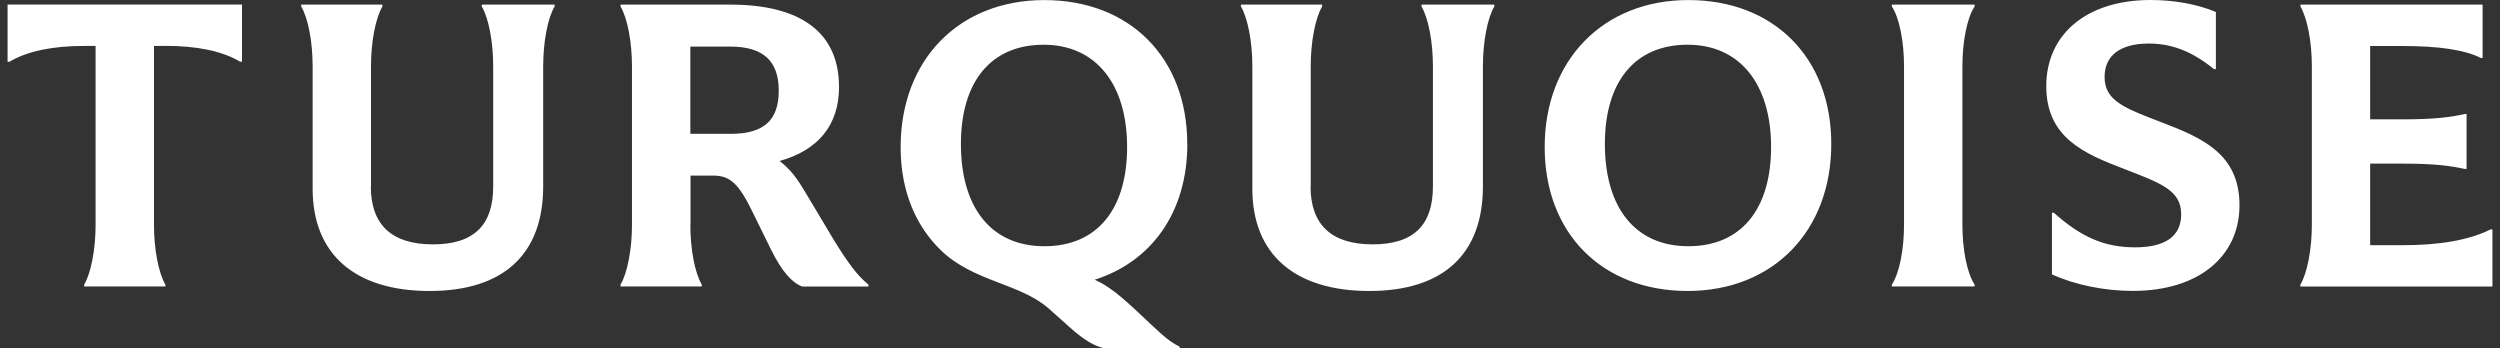 <svg xmlns="http://www.w3.org/2000/svg" width="165" height="23" fill="none"><rect width="100%" height="100%" fill="#333333" stroke="none"/><path fill="#fff" d="M10.916 3.032h-.754V14.84c0 1.614.3 3.174.754 3.942v.123h-5.36v-.123c.454-.768.753-2.333.753-3.943V3.032h-.753c-2.037 0-3.723.325-4.931 1.043H.5V.3h15.472v3.77h-.125c-1.208-.718-2.895-1.043-4.931-1.043zm13.56 9.278c0 2.53 1.383 3.819 4.103 3.819s3.972-1.29 3.972-3.82V4.372c0-1.615-.3-3.175-.753-3.943V.305h4.806v.123c-.454.768-.754 2.333-.754 3.943v7.939c0 4.44-2.59 6.895-7.496 6.895s-7.72-2.407-7.72-6.748V4.371c0-1.615-.3-3.175-.754-3.943V.305h5.36v.123c-.454.768-.754 2.333-.754 3.943v7.939zm21.087 2.53c0 1.614.299 3.174.753 3.942v.123h-5.36v-.123c.454-.768.754-2.333.754-3.943V4.371c0-1.615-.3-3.175-.754-3.943V.305h7.247c4.706 0 7.172 1.885 7.172 5.434 0 2.505-1.358 4.169-3.923 4.887.729.547 1.208 1.24 1.637 1.96L55 15.783c.959 1.566 1.587 2.407 2.316 3.003v.123H52.94c-.654-.246-1.333-.97-2.061-2.456l-1.208-2.456c-.878-1.811-1.457-2.407-2.565-2.407h-1.532v3.249zm2.64-6.005c2.216 0 3.194-.891 3.194-2.855s-1.033-2.904-3.194-2.904h-2.64V8.83h2.64zm30.16.67c0 4.512-2.366 7.766-6.114 8.957 1.233.546 2.236 1.565 3.773 3.002.903.847 1.307 1.167 1.837 1.413V23h-4.906c-.68-.123-1.433-.57-2.366-1.413l-1.333-1.19c-1.911-1.713-5.03-1.787-7.197-3.918-1.562-1.541-2.615-3.77-2.615-6.773 0-5.754 3.848-9.701 9.483-9.701s9.433 3.795 9.433 9.504zm-14.943 0c0 4.242 2.036 6.747 5.51 6.747s5.46-2.431 5.46-6.55c0-4.12-2.036-6.749-5.51-6.749s-5.46 2.432-5.46 6.551m23.078 2.805c0 2.53 1.382 3.819 4.102 3.819s3.973-1.29 3.973-3.82V4.372c0-1.615-.3-3.175-.754-3.943V.305h4.807v.123c-.455.768-.754 2.333-.754 3.943v7.939c0 4.44-2.59 6.895-7.496 6.895s-7.721-2.407-7.721-6.748V4.371c0-1.615-.3-3.175-.754-3.943V.305h5.36v.123c-.454.768-.753 2.333-.753 3.943v7.939zm34.367-2.806c0 5.754-3.848 9.701-9.483 9.701s-9.433-3.795-9.433-9.504c0-5.71 3.848-9.696 9.483-9.696s9.433 3.795 9.433 9.504zm-14.943 0c0 4.243 2.036 6.748 5.51 6.748s5.46-2.431 5.46-6.55c0-4.12-2.036-6.749-5.51-6.749s-5.46 2.432-5.46 6.551m19.744-5.133c0-1.615-.299-3.175-.803-3.943V.305h5.46v.123c-.505.768-.804 2.333-.804 3.943v10.468c0 1.615.299 3.175.804 3.943v.123h-5.46v-.123c.504-.768.803-2.333.803-3.943zm9.762 13.742v-4.07h.125c1.812 1.614 3.344 2.283 5.36 2.283s3.045-.743 3.045-2.185c0-1.59-1.358-2.058-3.798-3.003-2.666-1.019-5.106-2.082-5.106-5.458S137.669 0 141.946 0c1.532 0 3.07.27 4.302.792v3.77h-.124c-1.408-1.141-2.74-1.688-4.303-1.688-1.861 0-2.919.768-2.919 2.21 0 1.59 1.357 2.058 3.798 3.003 2.665 1.018 5.106 2.082 5.106 5.458s-2.691 5.655-7.043 5.655c-1.861 0-3.823-.398-5.335-1.092zm16.4.669c.454-.768.754-2.333.754-3.943V4.371c0-1.615-.3-3.175-.754-3.943V.305h12.023V3.83h-.1c-1.083-.546-2.814-.792-5.13-.792h-2.191v4.838h2.136c2.011 0 3.094-.123 4.102-.35h.125v3.623h-.125c-1.008-.221-2.086-.35-4.102-.35h-2.136v5.385h2.136c2.415 0 4.377-.325 5.809-1.043h.125v3.77h-12.677v-.123z"/></svg>